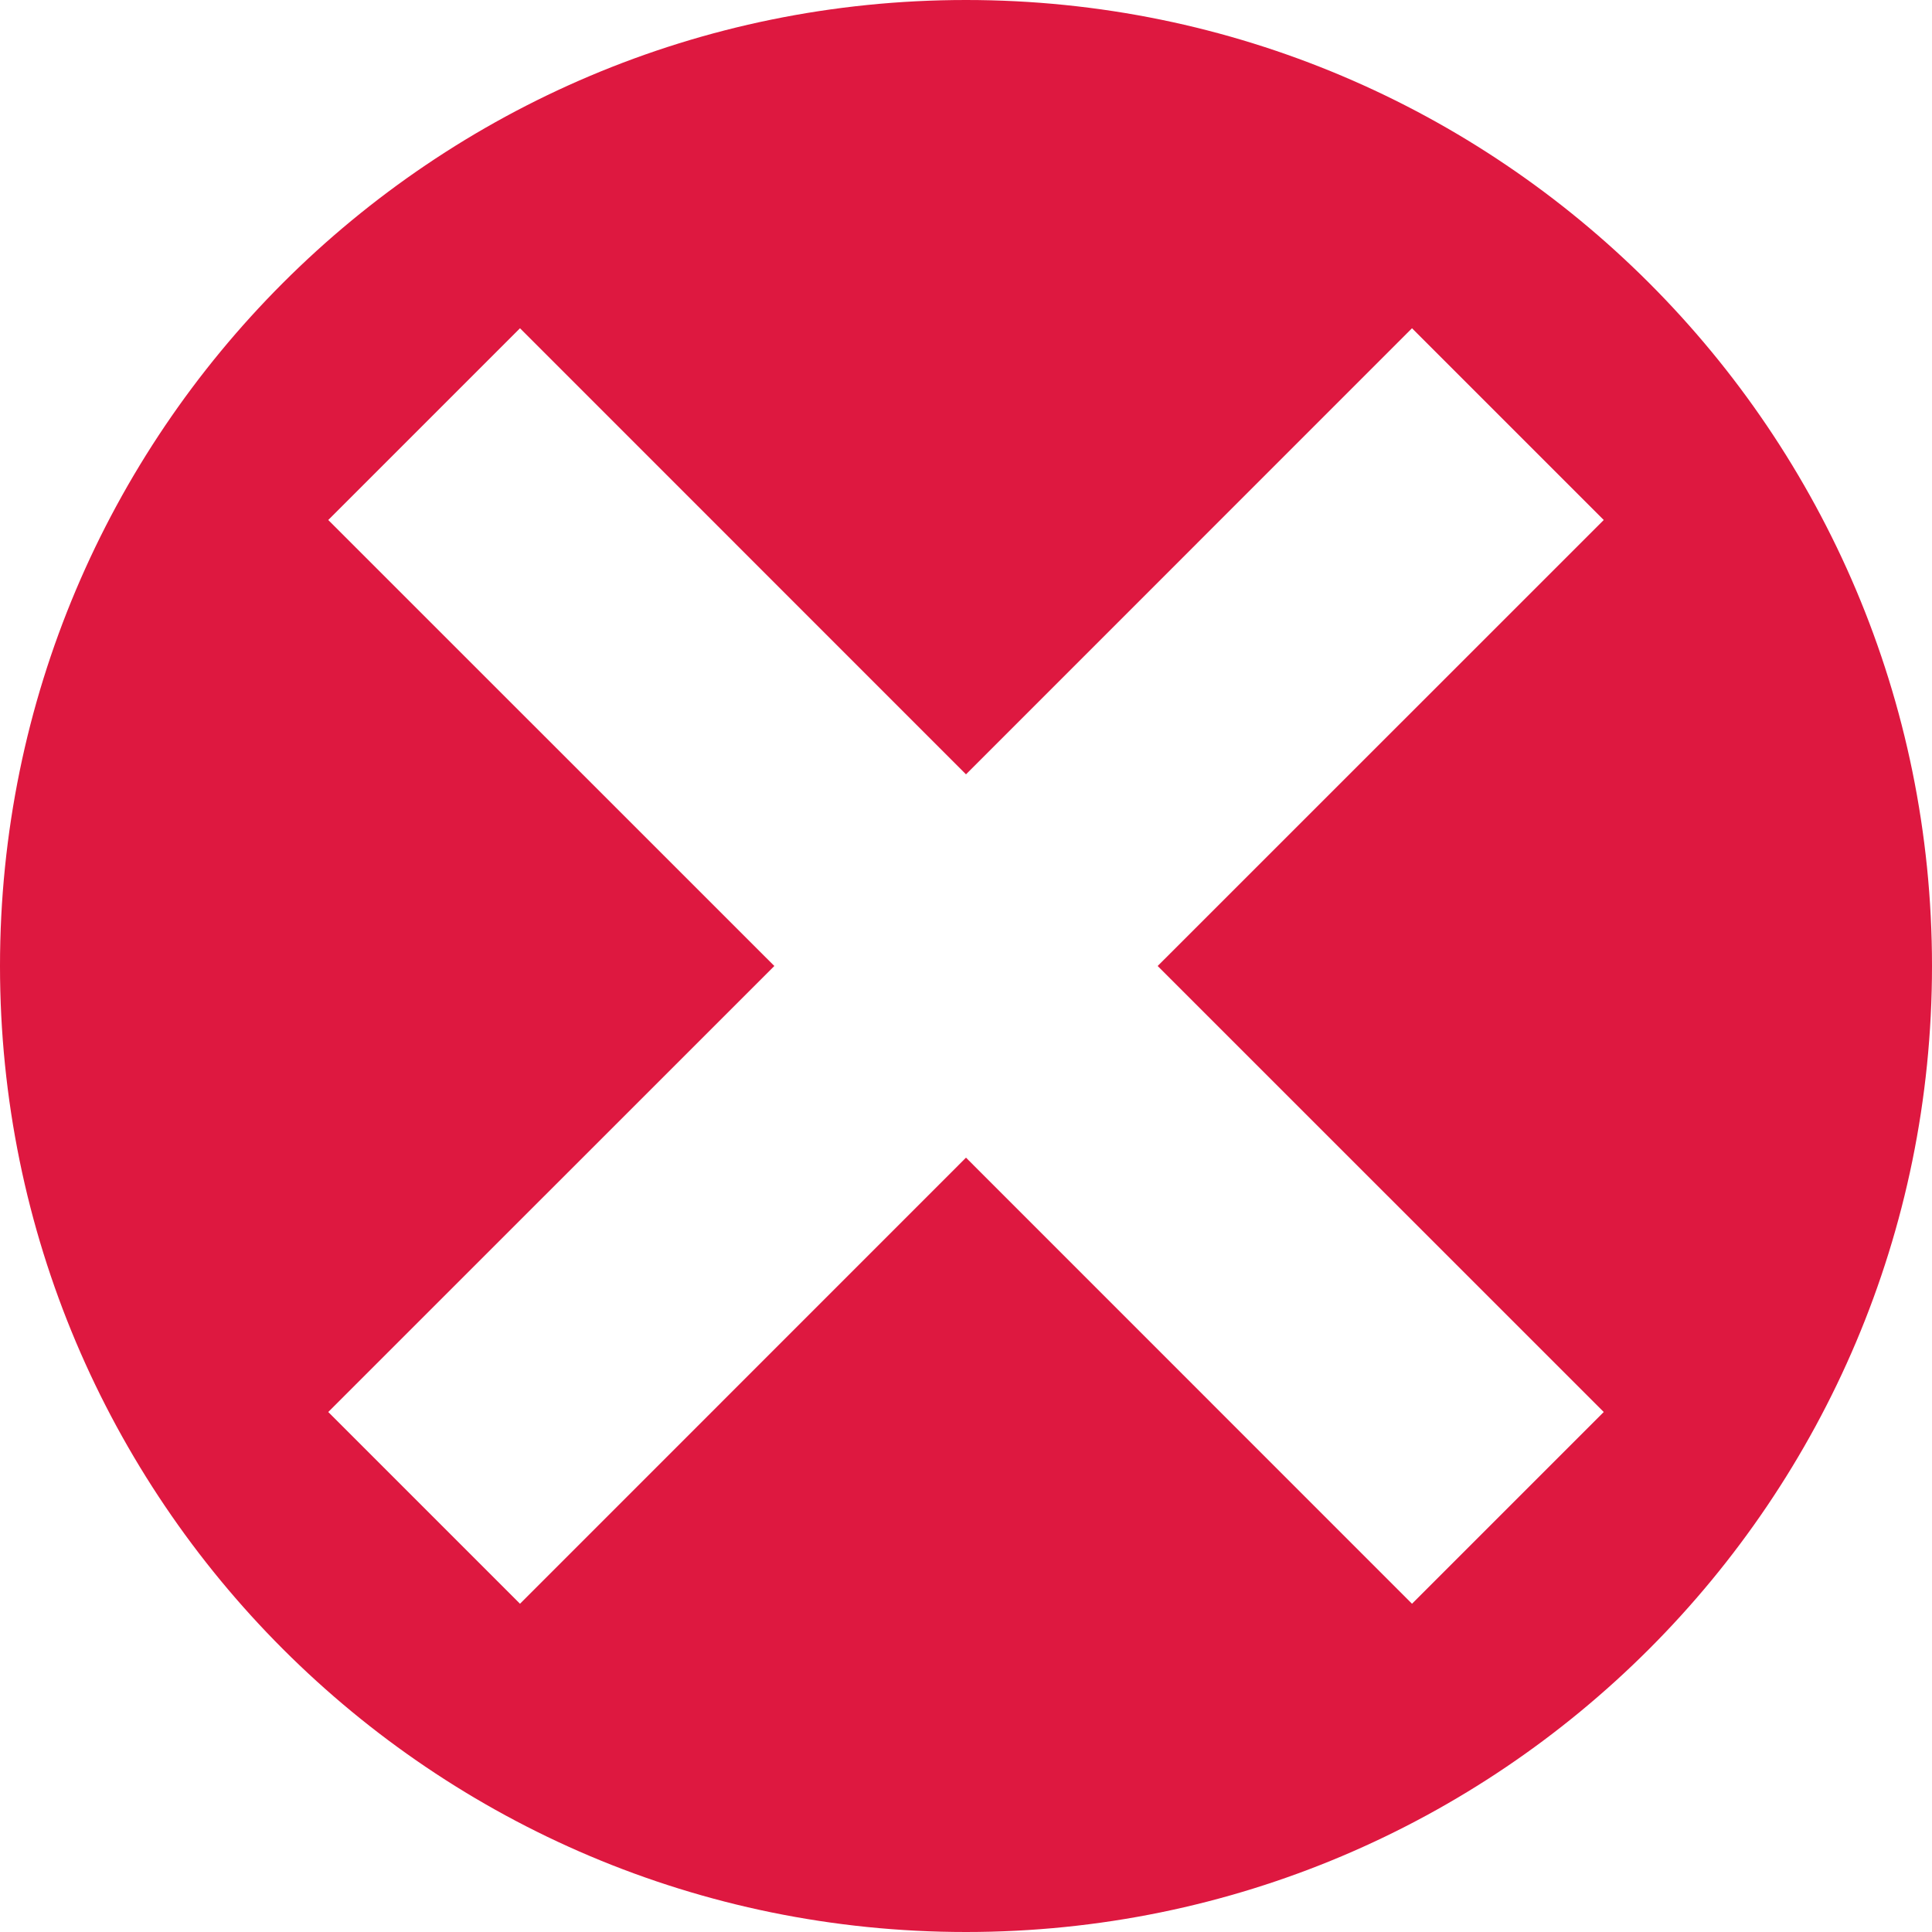 <svg width="20" height="20" viewBox="0 0 20 20" fill="none" xmlns="http://www.w3.org/2000/svg">
<path d="M20 10C20 4.477 15.523 0 10 0C4.477 0 0 4.477 0 10C0 15.523 4.477 20 10 20C15.523 20 20 15.523 20 10ZM11.984 10L16.602 14.617L14.617 16.602L10 11.984L5.383 16.602L3.398 14.617L8.016 10L3.398 5.383L5.383 3.398L10 8.016L14.617 3.398L16.602 5.383L11.984 10Z" fill="#DE1840"/>
</svg>
